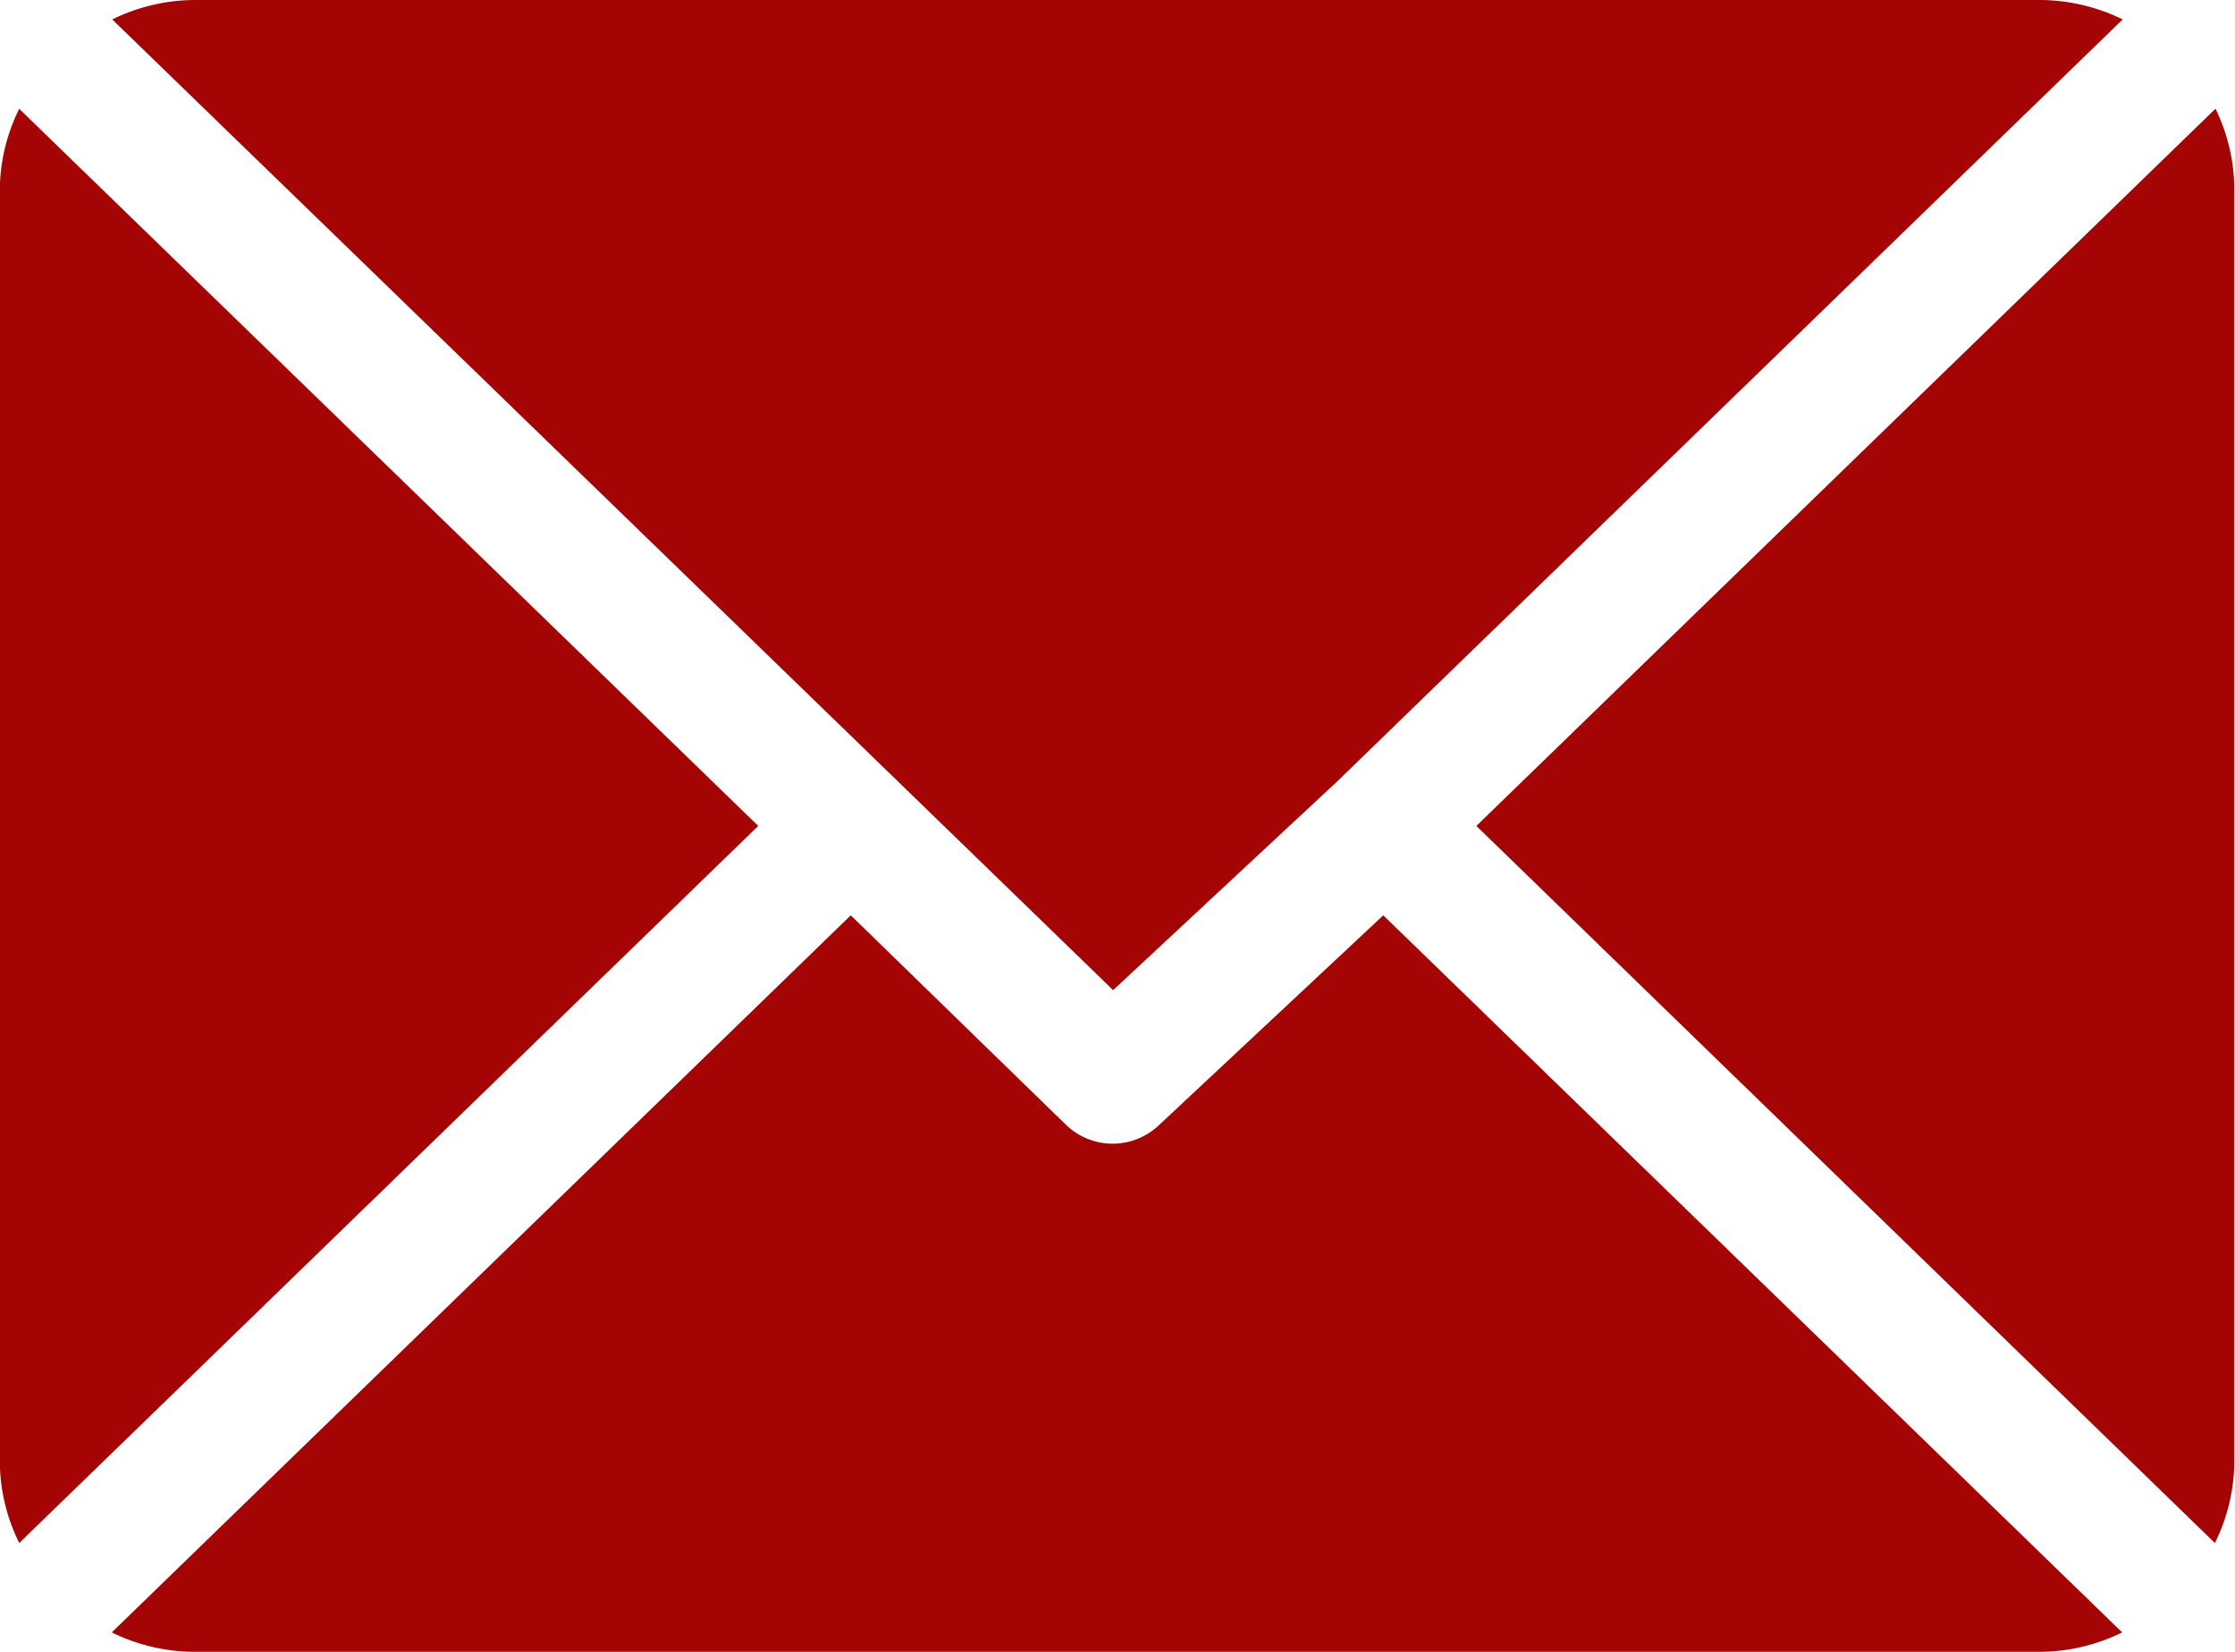 <?xml version="1.0" encoding="UTF-8"?> <svg xmlns="http://www.w3.org/2000/svg" width="23" height="17" viewBox="0 0 23 17">  <defs> <style> .cls-1 { fill: #a50404; fill-rule: evenodd; } </style> </defs> <path id="MAIL" class="cls-1" d="M982.978,5330H964.021a1.944,1.944,0,0,0-.866.2l10.3,9.99,2.308-2.15h0l8.081-7.84A1.945,1.945,0,0,0,982.978,5330Zm1.82,1.12-7.605,7.38,7.6,7.38a1.912,1.912,0,0,0,.2-0.84v-13.08A1.911,1.911,0,0,0,984.8,5331.12Zm-22.6,0a1.9,1.9,0,0,0-.2.84v13.08a1.911,1.911,0,0,0,.2.84l7.605-7.38Zm14.037,8.3-2.309,2.16a0.691,0.691,0,0,1-.952,0l-2.219-2.16-7.605,7.38a1.944,1.944,0,0,0,.866.2h18.957a1.938,1.938,0,0,0,.866-0.2Z" transform="translate(-962 -5330)"></path> </svg> 